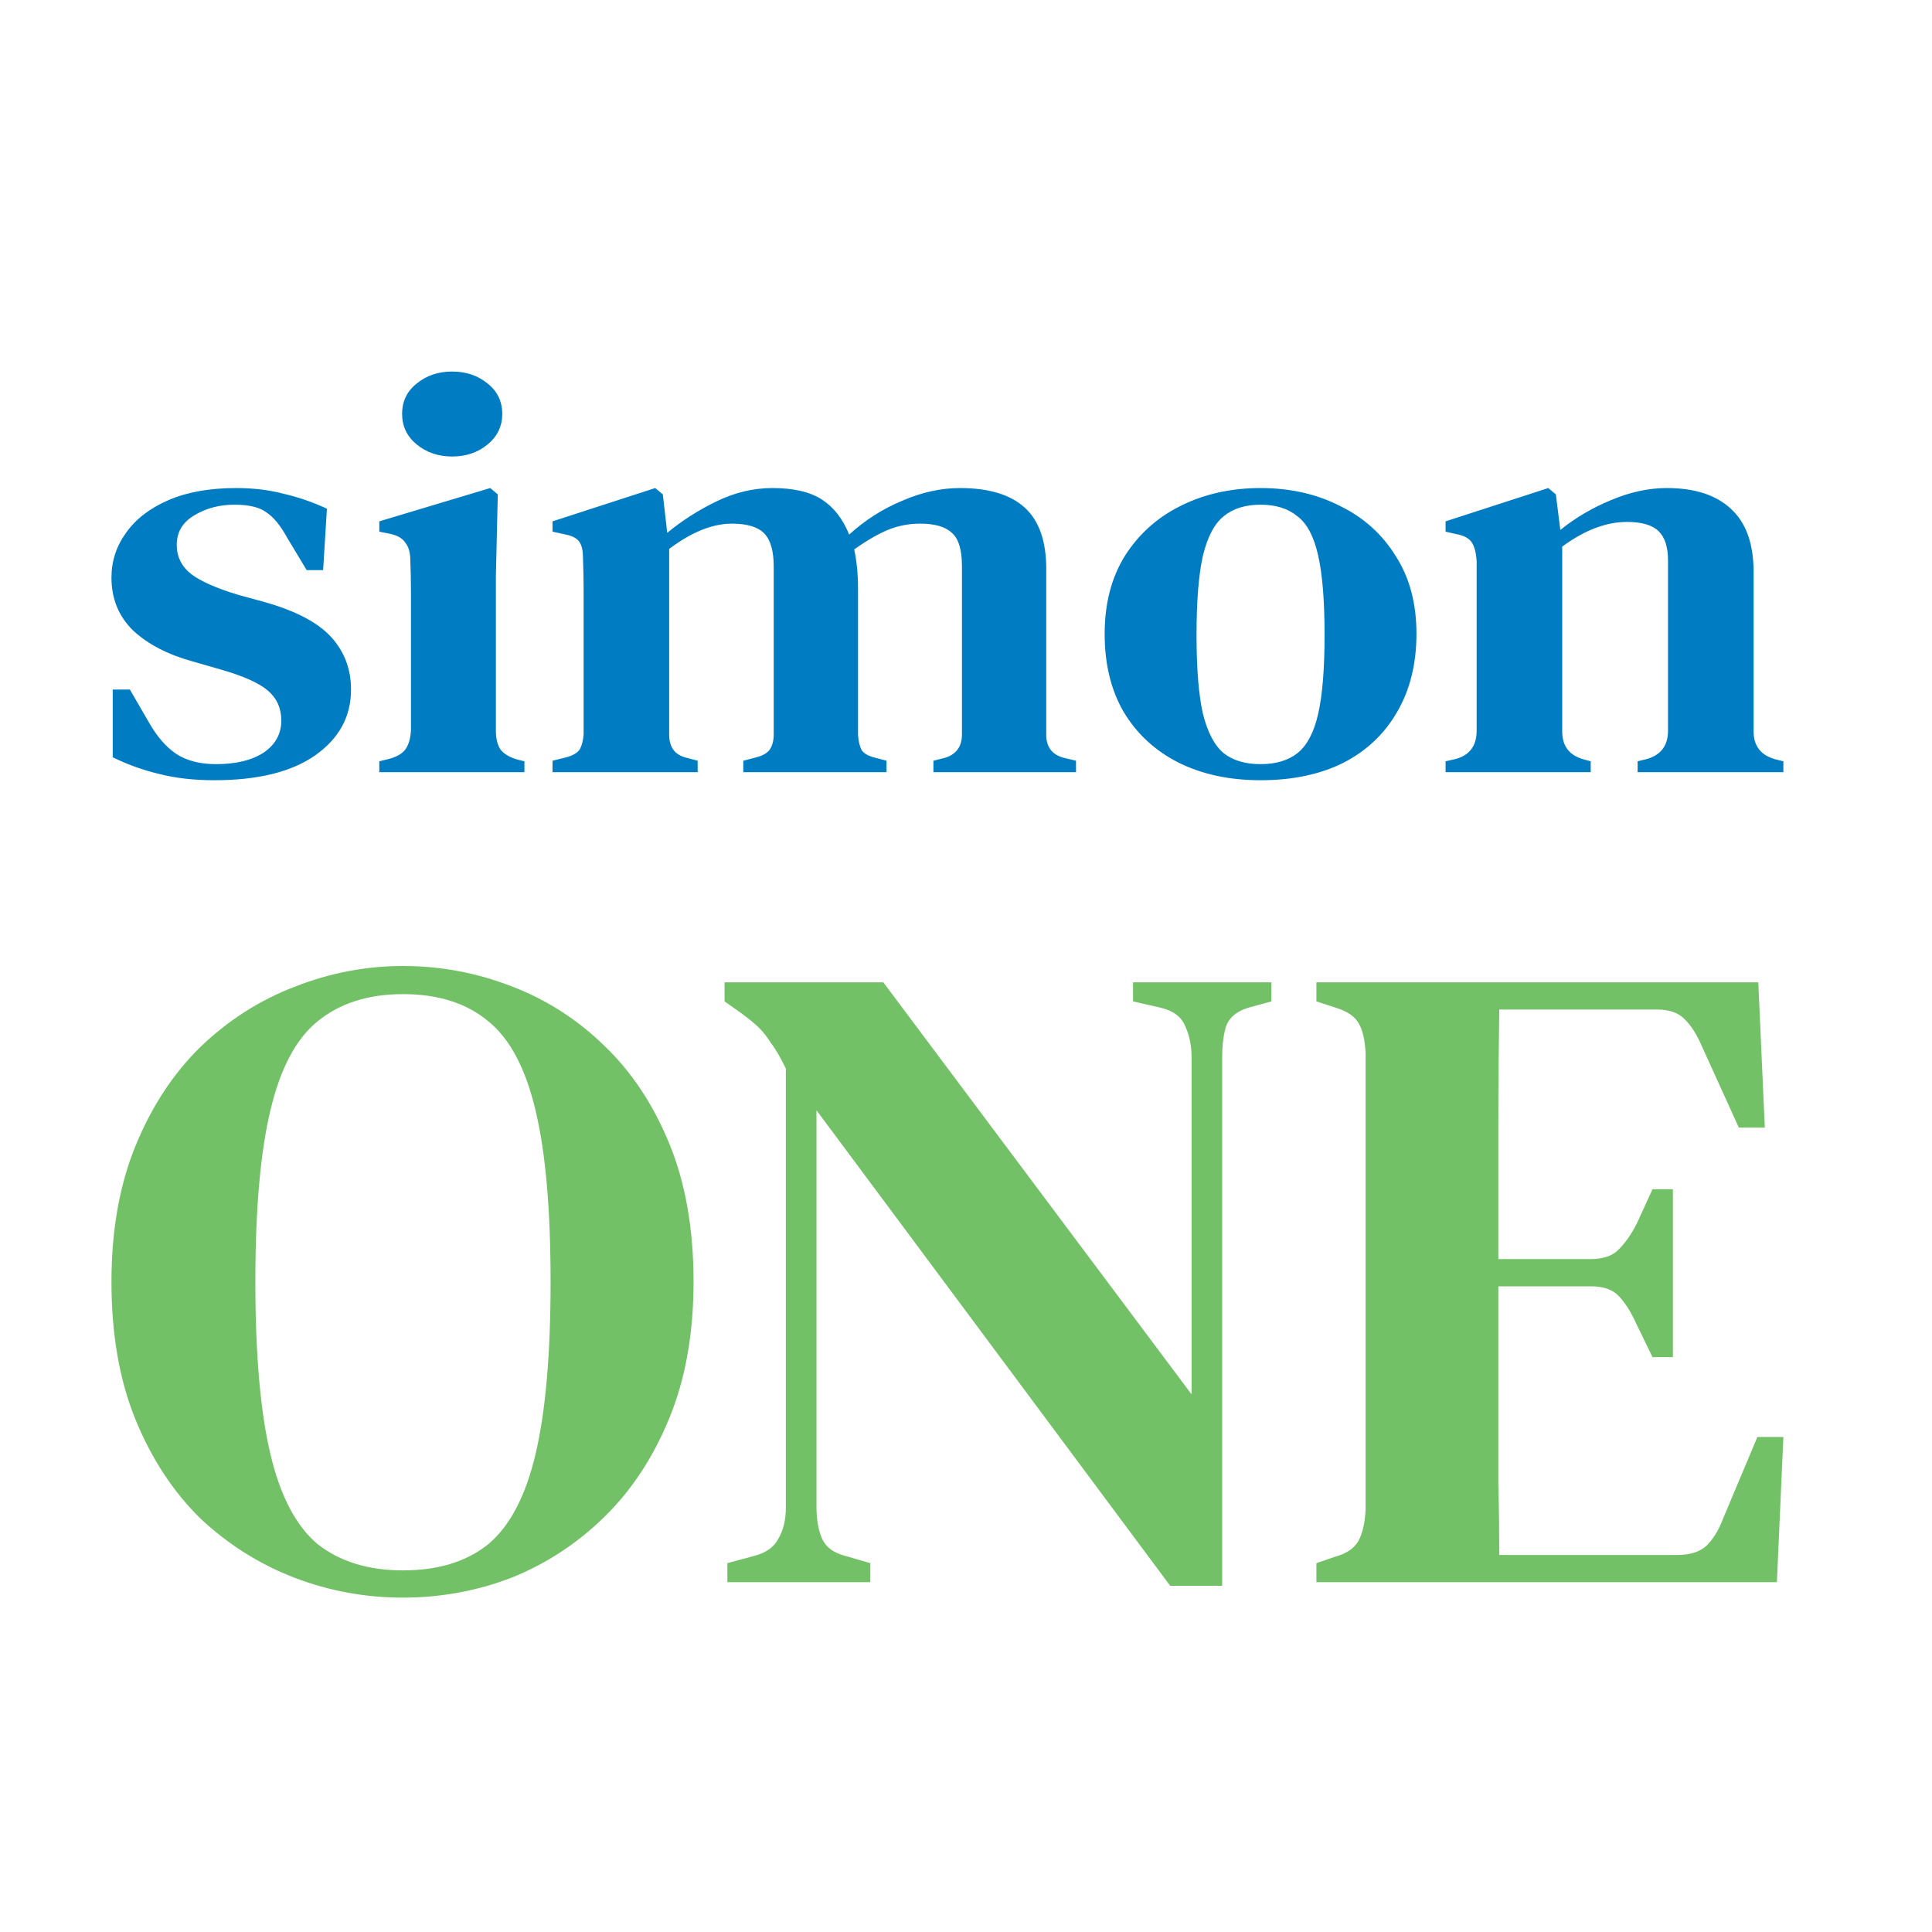 <svg xmlns="http://www.w3.org/2000/svg" width="52" height="52" viewBox="0 0 52 52" fill="none"><path d="M5.763 21C5.217 21 4.723 20.943 4.279 20.83C3.847 20.727 3.432 20.578 3.034 20.382V18.559H3.495L4.006 19.44C4.222 19.821 4.467 20.104 4.74 20.289C5.024 20.475 5.382 20.567 5.814 20.567C6.349 20.567 6.775 20.464 7.094 20.258C7.412 20.042 7.571 19.754 7.571 19.393C7.571 19.064 7.452 18.796 7.213 18.59C6.974 18.384 6.548 18.193 5.934 18.018L5.183 17.802C4.512 17.617 3.978 17.338 3.58 16.968C3.193 16.587 3 16.113 3 15.546C3 15.104 3.131 14.702 3.392 14.341C3.654 13.97 4.035 13.677 4.535 13.461C5.035 13.244 5.644 13.136 6.36 13.136C6.826 13.136 7.253 13.188 7.639 13.291C8.037 13.383 8.424 13.517 8.799 13.692L8.697 15.345H8.254L7.725 14.465C7.543 14.135 7.355 13.909 7.162 13.785C6.98 13.651 6.696 13.584 6.309 13.584C5.9 13.584 5.536 13.682 5.217 13.878C4.91 14.063 4.757 14.326 4.757 14.666C4.757 14.985 4.888 15.248 5.149 15.454C5.411 15.649 5.831 15.835 6.411 16.01L7.145 16.211C7.975 16.448 8.566 16.762 8.919 17.153C9.271 17.544 9.448 18.013 9.448 18.559C9.448 19.29 9.123 19.883 8.475 20.336C7.838 20.779 6.934 21 5.763 21ZM12.17 12.287C11.795 12.287 11.476 12.178 11.215 11.962C10.953 11.746 10.823 11.473 10.823 11.143C10.823 10.803 10.953 10.53 11.215 10.324C11.476 10.108 11.795 10 12.17 10C12.545 10 12.864 10.108 13.125 10.324C13.387 10.53 13.518 10.803 13.518 11.143C13.518 11.473 13.387 11.746 13.125 11.962C12.864 12.178 12.545 12.287 12.17 12.287ZM10.209 20.784V20.49L10.464 20.428C10.692 20.367 10.845 20.274 10.925 20.15C11.005 20.027 11.05 19.862 11.061 19.656V16.813C11.061 16.494 11.061 16.2 11.061 15.933C11.061 15.655 11.056 15.371 11.044 15.083C11.044 14.877 10.999 14.717 10.908 14.604C10.828 14.48 10.675 14.398 10.447 14.357L10.209 14.31V14.032L13.194 13.136L13.398 13.306L13.347 15.5V19.671C13.347 19.877 13.387 20.042 13.466 20.166C13.557 20.289 13.711 20.382 13.927 20.444L14.115 20.49V20.784H10.209ZM14.872 20.784V20.475L15.247 20.382C15.429 20.331 15.549 20.258 15.606 20.166C15.662 20.063 15.697 19.929 15.708 19.764V16.705C15.708 16.365 15.708 16.077 15.708 15.84C15.708 15.603 15.702 15.325 15.691 15.006C15.691 14.831 15.662 14.697 15.606 14.604C15.549 14.501 15.424 14.429 15.23 14.388L14.872 14.31V14.032L17.635 13.136L17.84 13.306L17.959 14.341C18.358 14.012 18.801 13.728 19.29 13.492C19.779 13.255 20.279 13.136 20.791 13.136C21.36 13.136 21.803 13.239 22.121 13.445C22.44 13.651 22.684 13.965 22.855 14.388C23.287 13.996 23.765 13.692 24.288 13.476C24.811 13.249 25.328 13.136 25.84 13.136C26.613 13.136 27.193 13.311 27.58 13.662C27.966 14.012 28.16 14.563 28.16 15.315V19.779C28.16 20.109 28.319 20.315 28.637 20.398L28.961 20.475V20.784H25.123V20.475L25.43 20.398C25.738 20.305 25.891 20.094 25.891 19.764V15.237C25.891 14.794 25.8 14.496 25.618 14.341C25.448 14.177 25.163 14.094 24.765 14.094C24.458 14.094 24.168 14.151 23.895 14.264C23.622 14.377 23.321 14.552 22.991 14.789C23.059 15.098 23.094 15.454 23.094 15.855V19.779C23.105 19.955 23.139 20.094 23.196 20.197C23.264 20.289 23.389 20.356 23.571 20.398L23.861 20.475V20.784H20.006V20.475L20.364 20.382C20.547 20.331 20.666 20.258 20.723 20.166C20.791 20.063 20.825 19.929 20.825 19.764V15.253C20.825 14.831 20.74 14.532 20.569 14.357C20.399 14.182 20.109 14.094 19.699 14.094C19.176 14.094 18.613 14.321 18.011 14.774V19.779C18.011 20.119 18.17 20.325 18.488 20.398L18.778 20.475V20.784H14.872ZM33.928 21C33.087 21 32.347 20.84 31.711 20.521C31.085 20.202 30.596 19.749 30.244 19.162C29.902 18.574 29.732 17.874 29.732 17.06C29.732 16.247 29.914 15.546 30.278 14.959C30.653 14.372 31.153 13.924 31.779 13.615C32.416 13.296 33.132 13.136 33.928 13.136C34.724 13.136 35.434 13.296 36.06 13.615C36.697 13.924 37.197 14.372 37.561 14.959C37.936 15.536 38.124 16.236 38.124 17.06C38.124 17.874 37.948 18.58 37.595 19.177C37.254 19.764 36.771 20.217 36.145 20.537C35.52 20.846 34.781 21 33.928 21ZM33.928 20.567C34.337 20.567 34.667 20.47 34.917 20.274C35.179 20.068 35.366 19.712 35.48 19.208C35.594 18.703 35.651 17.998 35.651 17.091C35.651 16.175 35.594 15.464 35.48 14.959C35.366 14.444 35.179 14.089 34.917 13.893C34.667 13.687 34.337 13.584 33.928 13.584C33.519 13.584 33.189 13.687 32.939 13.893C32.689 14.089 32.501 14.444 32.376 14.959C32.262 15.464 32.205 16.175 32.205 17.091C32.205 17.998 32.262 18.703 32.376 19.208C32.501 19.712 32.689 20.068 32.939 20.274C33.189 20.47 33.519 20.567 33.928 20.567ZM38.908 20.784V20.49L39.181 20.428C39.557 20.325 39.744 20.073 39.744 19.671V15.114C39.733 14.898 39.693 14.733 39.625 14.619C39.557 14.496 39.409 14.413 39.181 14.372L38.908 14.31V14.032L41.672 13.136L41.876 13.306L41.996 14.264C42.405 13.934 42.86 13.667 43.36 13.461C43.872 13.244 44.372 13.136 44.861 13.136C45.612 13.136 46.186 13.322 46.584 13.692C46.993 14.063 47.198 14.63 47.198 15.392V19.687C47.198 20.088 47.403 20.341 47.812 20.444L48 20.49V20.784H44.077V20.49L44.333 20.428C44.708 20.315 44.895 20.063 44.895 19.671V15.083C44.895 14.722 44.81 14.46 44.64 14.295C44.469 14.13 44.185 14.048 43.787 14.048C43.23 14.048 42.65 14.269 42.047 14.712V19.687C42.047 20.088 42.246 20.341 42.644 20.444L42.814 20.49V20.784H38.908Z" fill="#007CC2"></path><path d="M10.846 43C9.83 43 8.855 42.821 7.922 42.463C6.989 42.104 6.148 41.575 5.399 40.875C4.666 40.158 4.083 39.271 3.649 38.213C3.216 37.154 3 35.917 3 34.5C3 33.116 3.216 31.895 3.649 30.836C4.083 29.778 4.666 28.89 5.399 28.174C6.148 27.457 6.989 26.92 7.922 26.562C8.872 26.187 9.846 26 10.846 26C11.846 26 12.812 26.179 13.745 26.537C14.694 26.896 15.536 27.433 16.268 28.149C17.001 28.85 17.584 29.729 18.017 30.787C18.451 31.846 18.667 33.083 18.667 34.5C18.667 35.884 18.451 37.105 18.017 38.164C17.584 39.222 17.001 40.11 16.268 40.826C15.536 41.543 14.702 42.088 13.77 42.463C12.837 42.821 11.862 43 10.846 43ZM10.846 42.267C11.795 42.267 12.562 42.031 13.145 41.559C13.728 41.07 14.153 40.256 14.419 39.116C14.686 37.977 14.819 36.438 14.819 34.5C14.819 32.562 14.686 31.032 14.419 29.908C14.153 28.768 13.728 27.962 13.145 27.49C12.562 27.001 11.795 26.757 10.846 26.757C9.913 26.757 9.147 27.001 8.547 27.49C7.964 27.962 7.539 28.768 7.273 29.908C7.006 31.032 6.873 32.562 6.873 34.5C6.873 36.438 7.006 37.977 7.273 39.116C7.539 40.256 7.964 41.07 8.547 41.559C9.147 42.031 9.913 42.267 10.846 42.267ZM19.577 42.585V42.072L20.301 41.877C20.618 41.795 20.835 41.64 20.951 41.412C21.084 41.184 21.151 40.908 21.151 40.582V28.76C21.001 28.451 20.868 28.223 20.751 28.076C20.651 27.913 20.543 27.775 20.427 27.661C20.31 27.547 20.151 27.417 19.952 27.27L19.502 26.953V26.44H23.775L32.071 37.529V28.467C32.071 28.141 32.013 27.856 31.896 27.612C31.796 27.368 31.579 27.205 31.246 27.124L30.496 26.953V26.44H34.219V26.953L33.595 27.124C33.278 27.221 33.079 27.392 32.995 27.637C32.928 27.864 32.895 28.141 32.895 28.467V42.682H31.496L21.976 29.884V40.557C21.976 40.899 22.026 41.184 22.125 41.412C22.226 41.64 22.434 41.795 22.75 41.877L23.425 42.072V42.585H19.577ZM35.431 42.585V42.072L35.931 41.901C36.23 41.819 36.439 41.681 36.556 41.486C36.672 41.274 36.739 40.989 36.755 40.631V28.345C36.739 28.003 36.68 27.742 36.58 27.563C36.481 27.368 36.272 27.221 35.956 27.124L35.431 26.953V26.44H47.325L47.5 30.348H46.8L45.801 28.149C45.668 27.84 45.517 27.604 45.351 27.441C45.185 27.262 44.935 27.172 44.601 27.172H40.353C40.337 28.182 40.328 29.224 40.328 30.299C40.328 31.357 40.328 32.554 40.328 33.889H42.802C43.136 33.889 43.386 33.808 43.552 33.645C43.735 33.466 43.902 33.23 44.052 32.937L44.477 32.009H45.026V36.527H44.477L44.027 35.599C43.894 35.306 43.743 35.07 43.577 34.891C43.41 34.712 43.16 34.622 42.828 34.622H40.328C40.328 35.794 40.328 36.804 40.328 37.651C40.328 38.498 40.328 39.255 40.328 39.922C40.345 40.574 40.353 41.217 40.353 41.852H45.151C45.484 41.852 45.743 41.771 45.926 41.608C46.109 41.429 46.259 41.184 46.376 40.875L47.3 38.677H48L47.825 42.585H35.431Z" fill="#73C167"></path></svg>